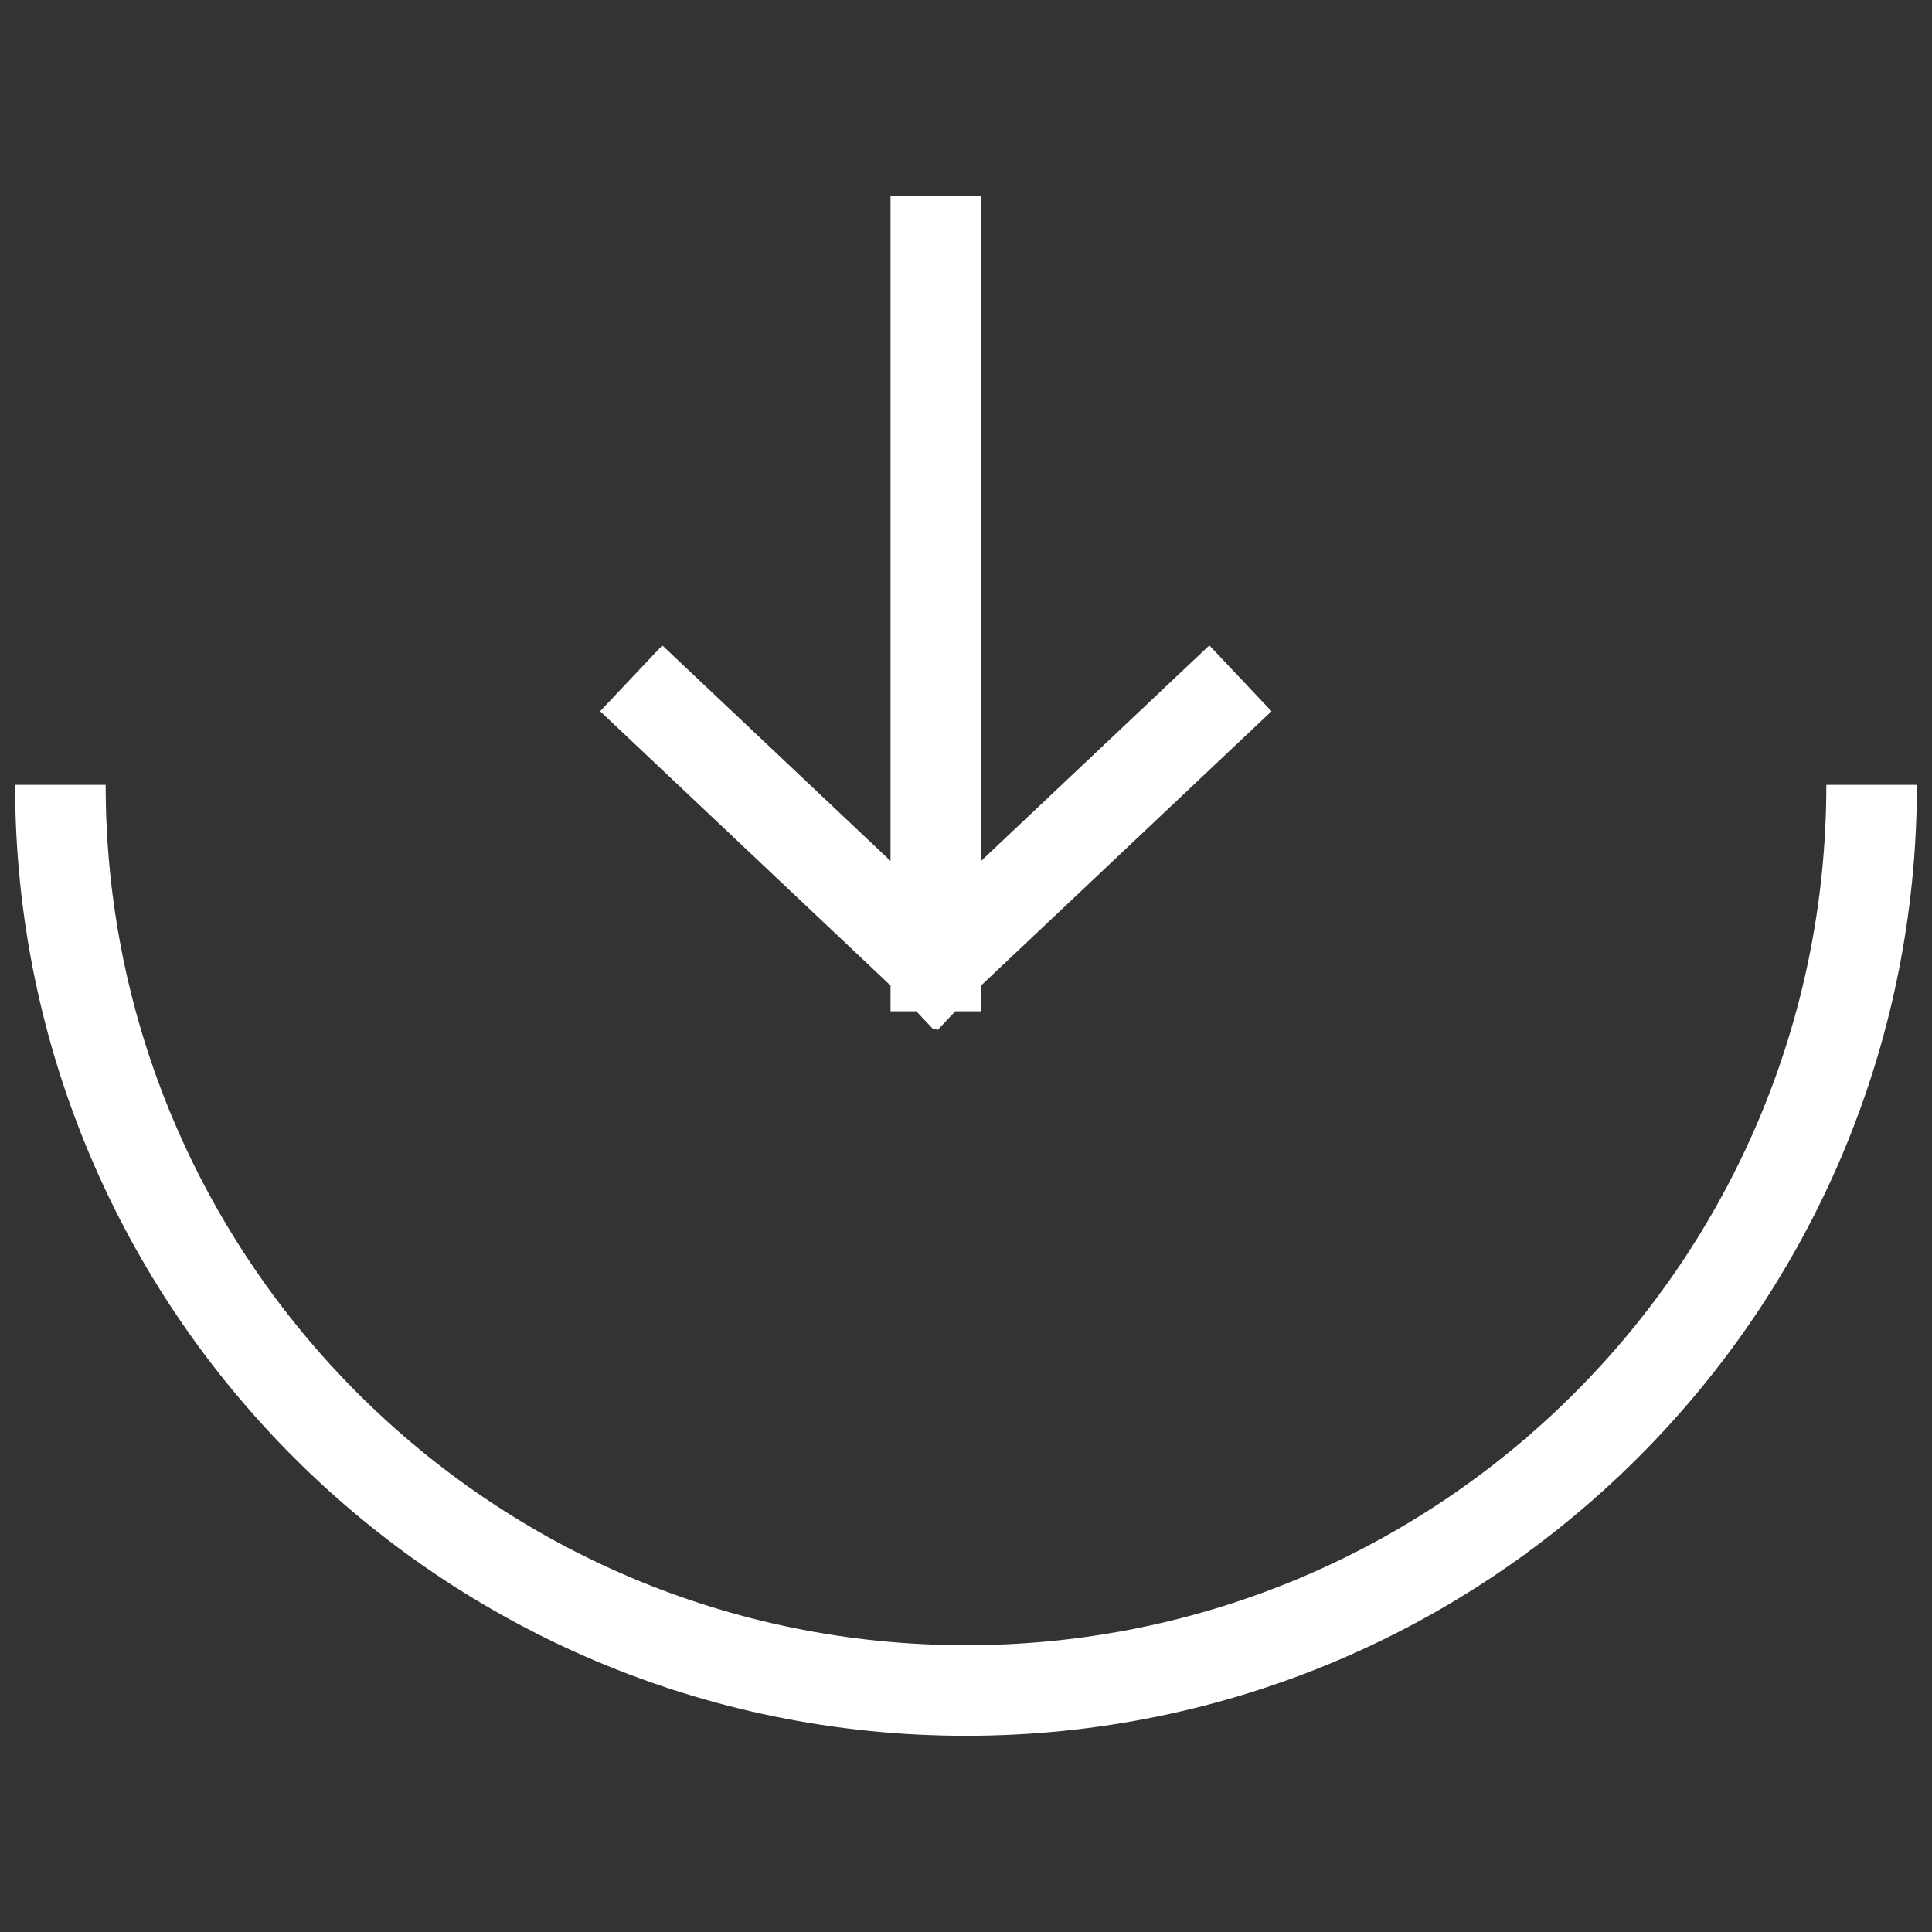 <svg xmlns="http://www.w3.org/2000/svg" width="32" height="32" fill="none"><rect width="100%" height="100%" fill="#333333" stroke="none"/><path stroke="#fff" stroke-linecap="square" stroke-linejoin="round" stroke-width="1.5" d="M15.5 4v12m0 0L11 11.75M15.5 16l4.5-4.25"/><path stroke="#fff" stroke-width="1.5" d="M1 13c0 8.284 6.716 15 15 15 8.284 0 15-6.716 15-15"/></svg>